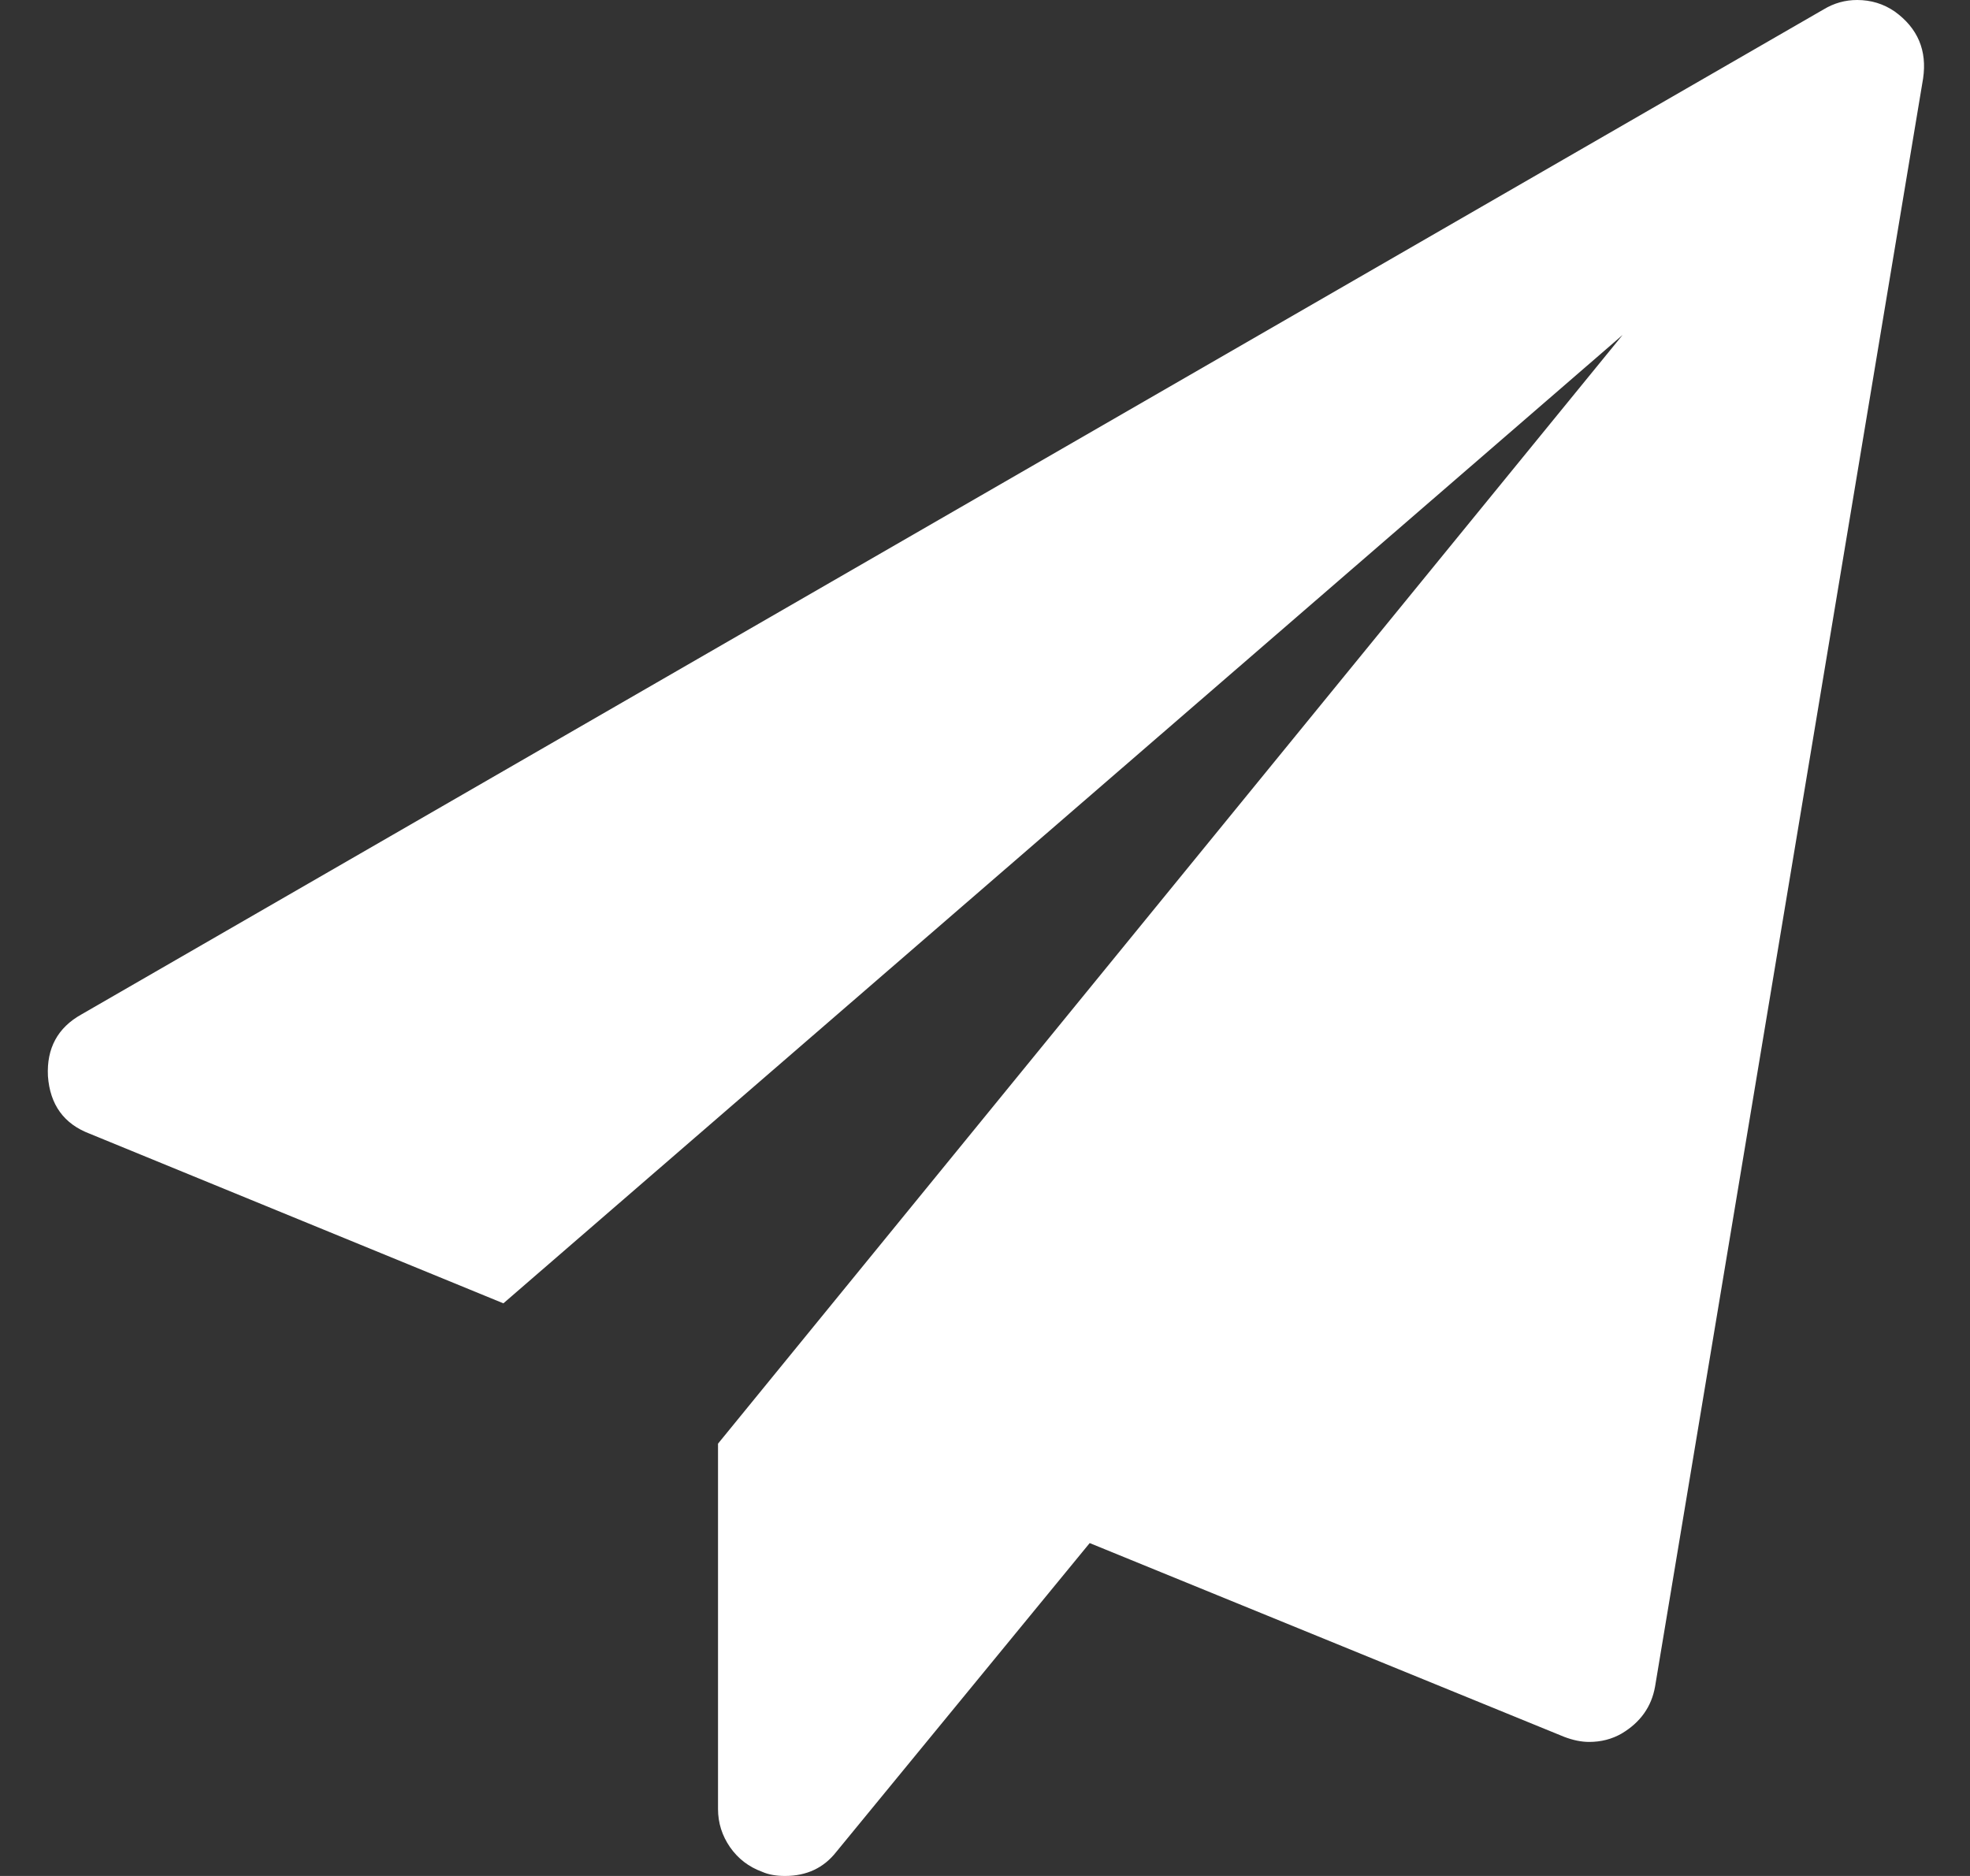 <svg width="21" height="20" viewBox="0 0 21 20" fill="none" xmlns="http://www.w3.org/2000/svg">
<rect x="0" y="0" width="21" height="20" fill="#333333" stroke="none"/>
<path d="M20.198 0.123C20.444 0.301 20.544 0.539 20.5 0.837L17.643 17.98C17.605 18.196 17.486 18.363 17.286 18.482C17.181 18.542 17.066 18.571 16.94 18.571C16.858 18.571 16.768 18.553 16.672 18.516L11.616 16.451L8.915 19.743C8.781 19.914 8.599 20 8.368 20C8.271 20 8.19 19.985 8.123 19.955C7.981 19.903 7.868 19.816 7.782 19.693C7.697 19.57 7.654 19.434 7.654 19.286V15.391L17.297 3.571L5.366 13.895L0.957 12.087C0.682 11.983 0.533 11.778 0.511 11.473C0.496 11.176 0.615 10.956 0.868 10.815L19.44 0.1C19.551 0.033 19.67 0 19.797 0C19.945 0 20.079 0.041 20.198 0.123Z" fill="white"/>
</svg>
